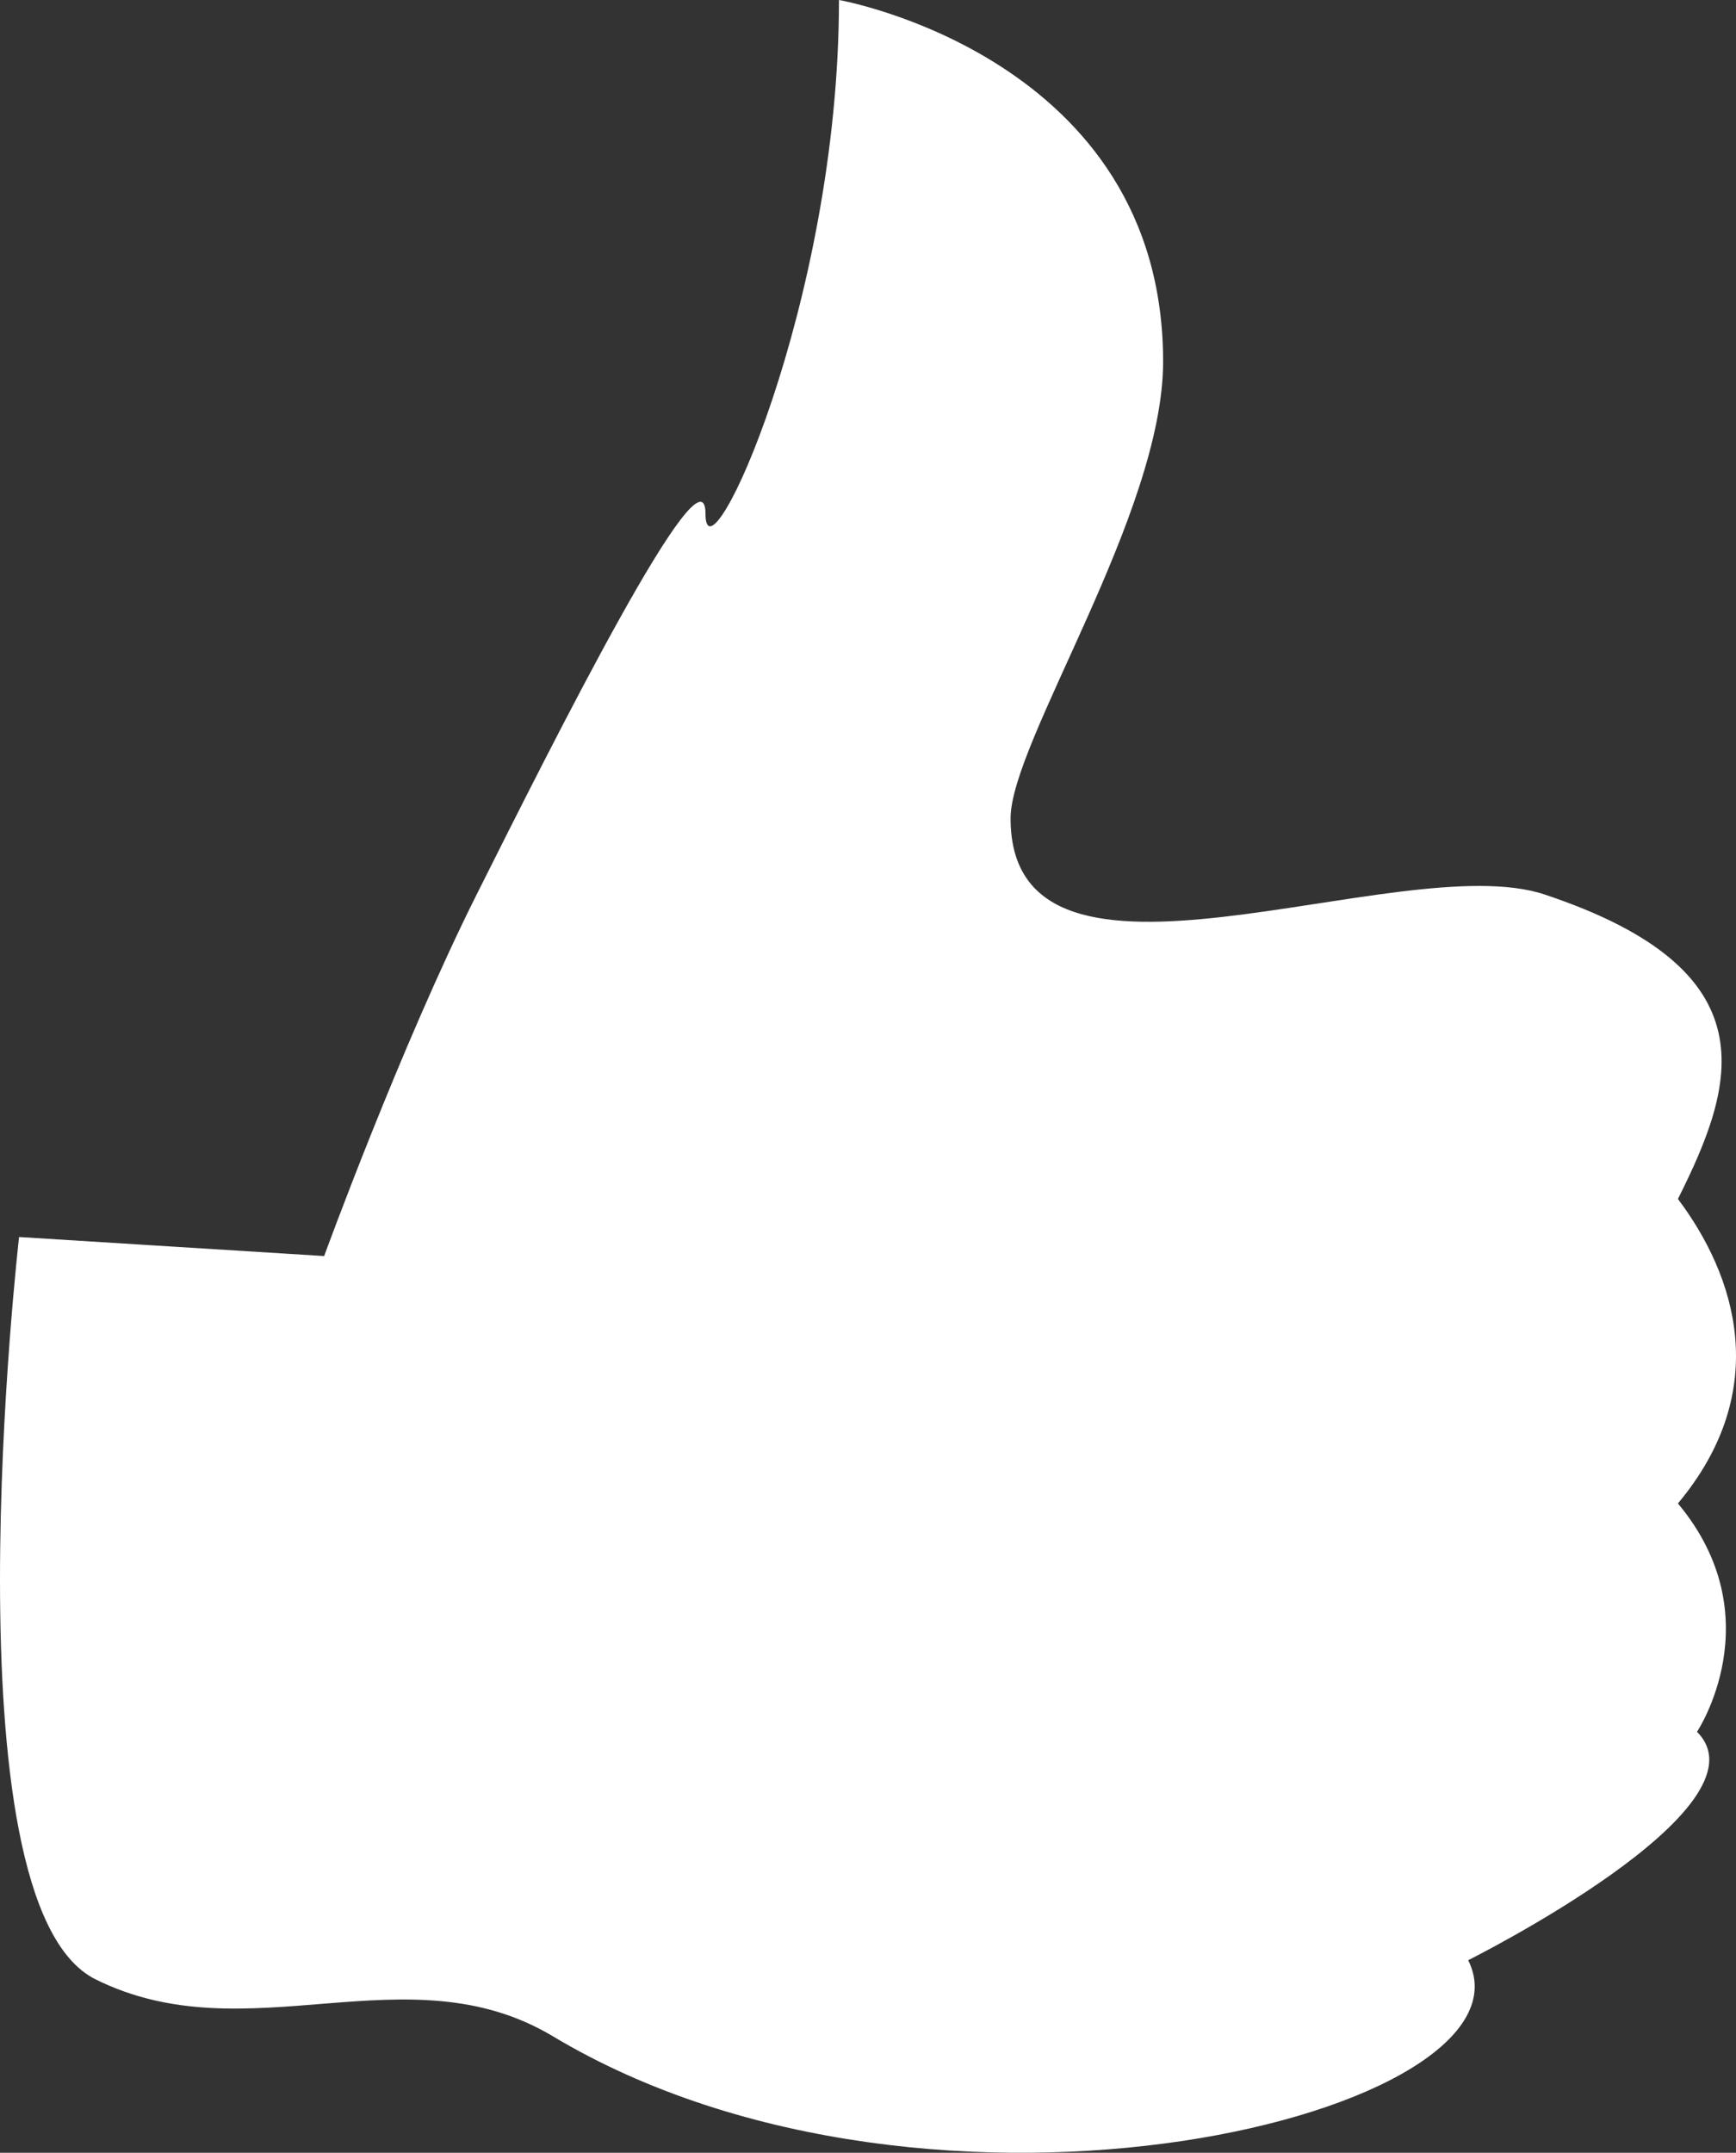 <?xml version="1.0" encoding="UTF-8"?> <svg xmlns="http://www.w3.org/2000/svg" width="380" height="471" viewBox="0 0 380 471" fill="none"><rect x="0" y="0" width="380" height="471" fill="#333333" stroke="none"/> <path d="M183.645 1.80881e-05C183.645 66.62 154.428 129.076 154.428 112.421C154.428 95.766 121.039 162.386 104.343 195.696C87.649 229.006 70.954 274.808 70.954 274.808L4.174 270.643C4.174 270.643 -12.521 416.375 20.869 433.029C54.258 449.685 89.028 426.36 121.039 445.521C204.513 495.486 338.073 462.176 321.378 428.866C321.378 428.866 388.158 395.556 371.463 378.901C371.463 378.901 388.158 353.918 367.289 328.936C388.158 303.953 379.81 278.971 367.289 262.316C379.81 237.334 388.158 212.351 338.073 195.696C306.396 185.162 221.209 224.843 221.209 179.041C221.209 162.386 254.598 112.421 254.598 79.111C254.598 12.491 183.645 1.80881e-05 183.645 1.80881e-05Z" fill="white"></path> </svg> 